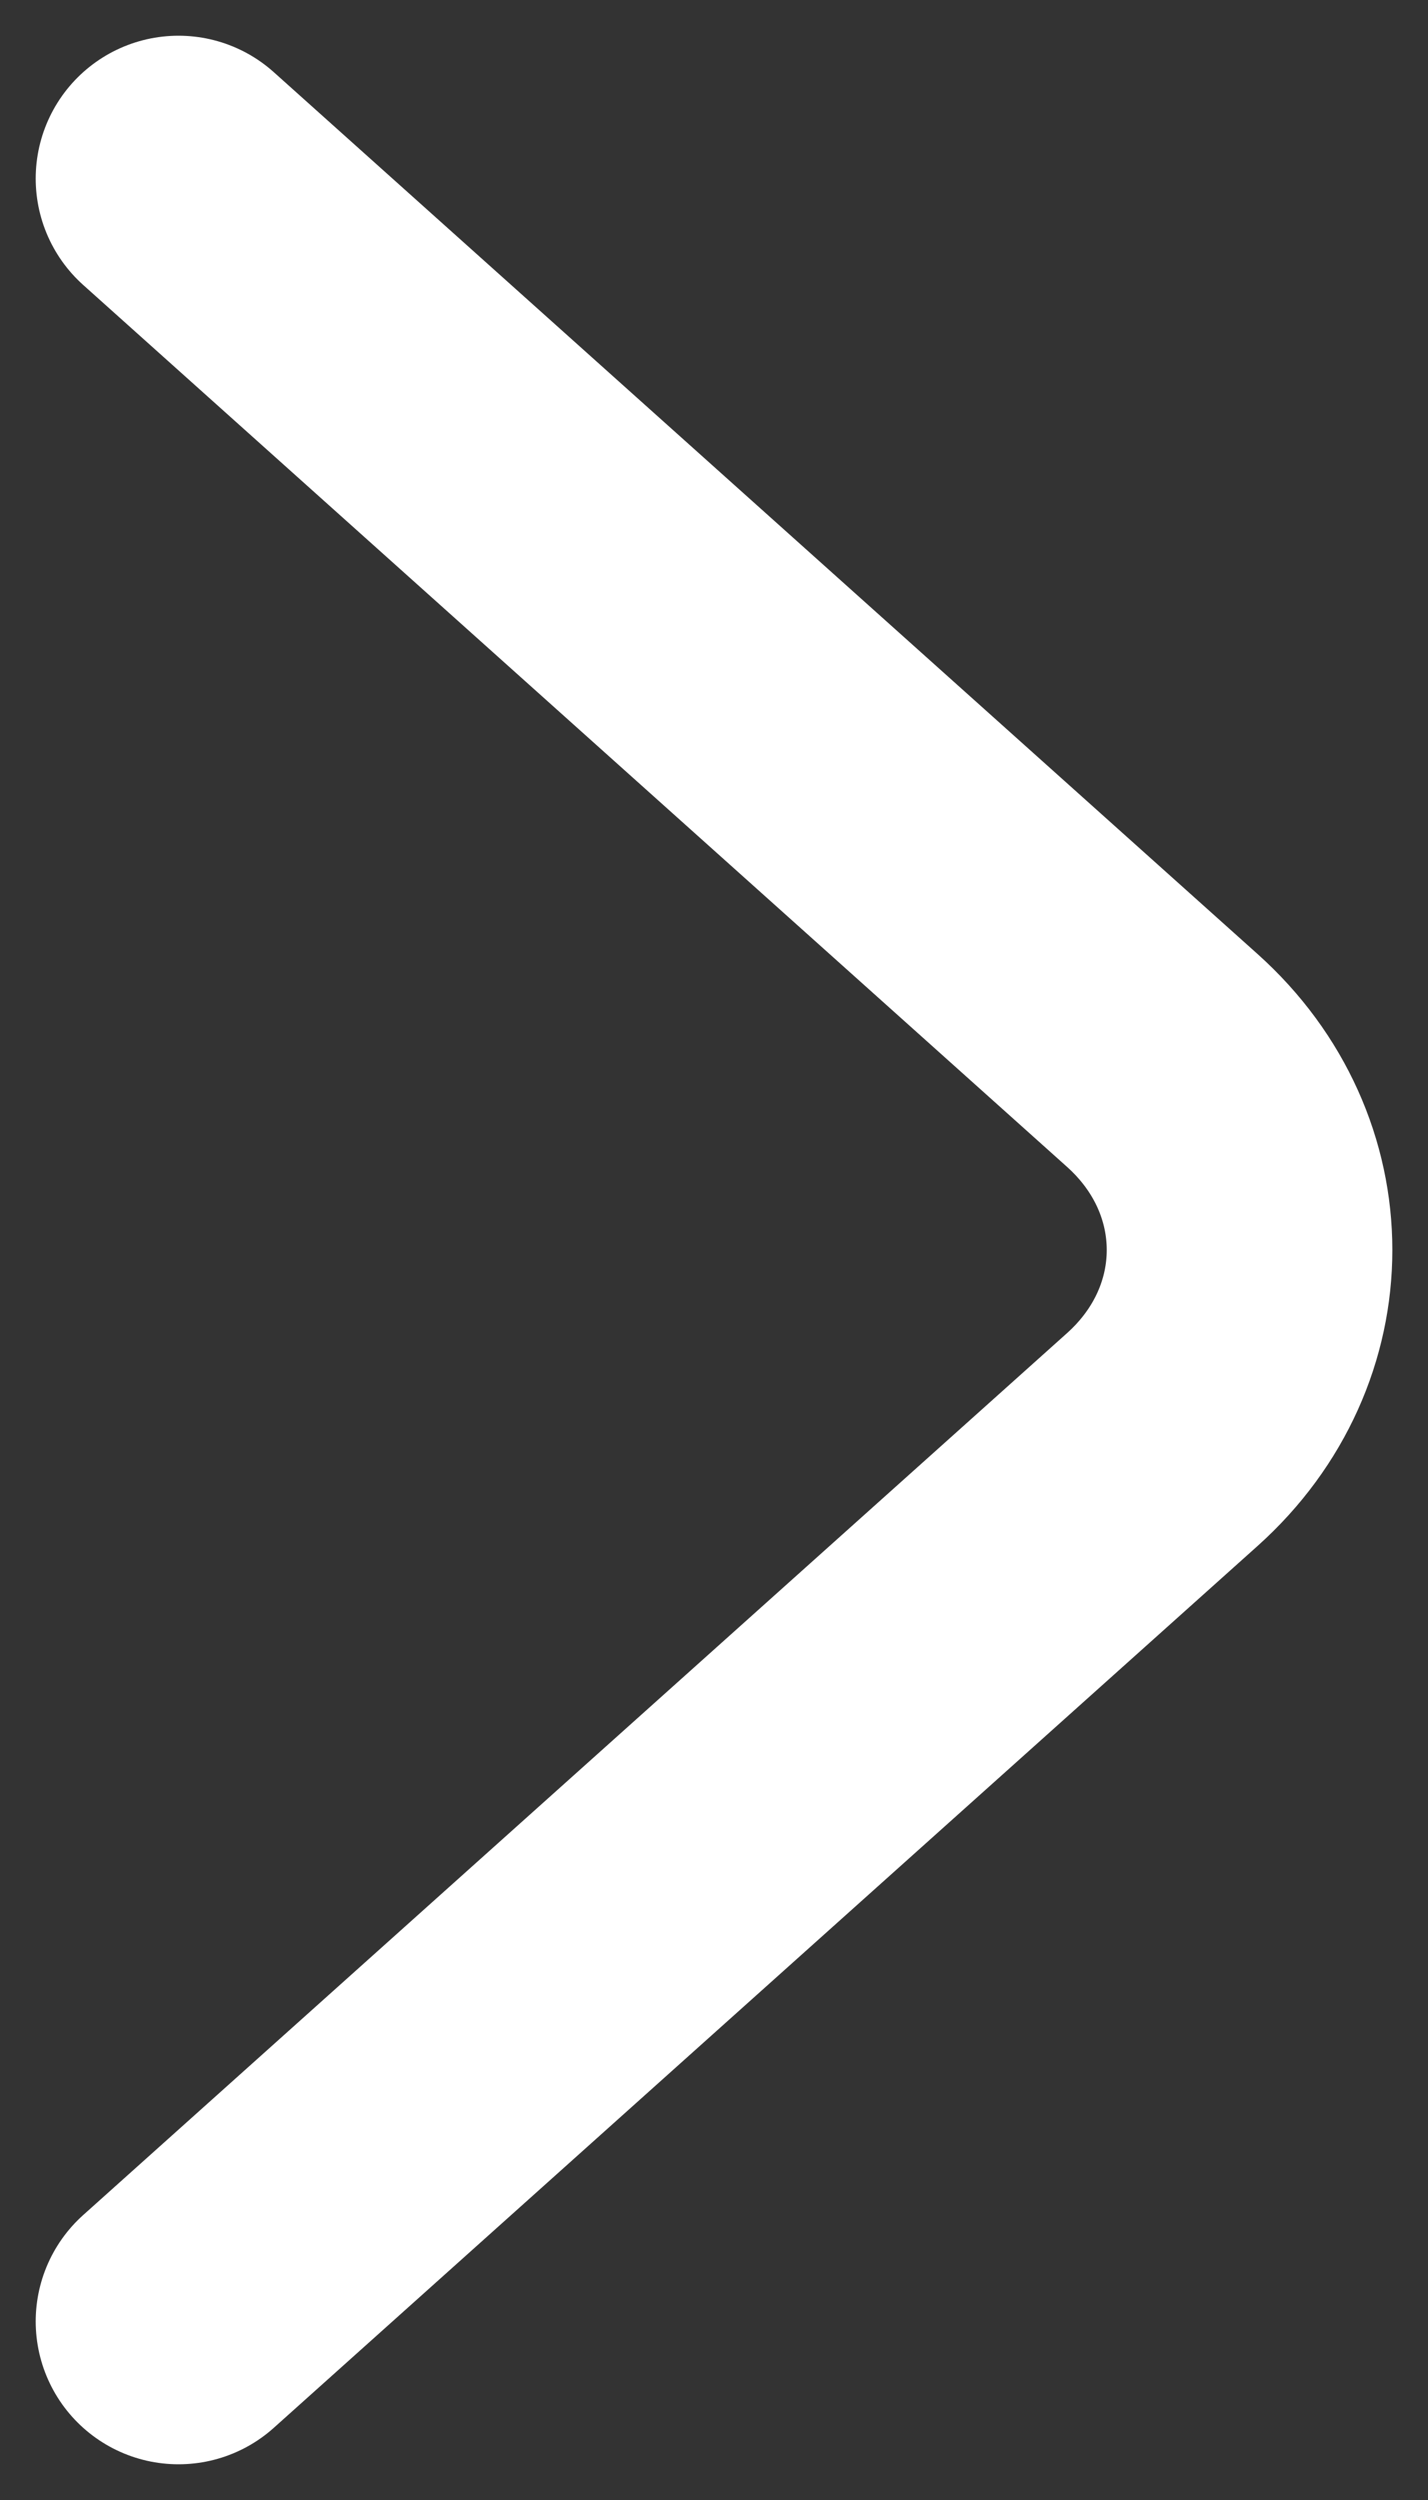 <svg width="8" height="14" viewBox="0 0 8 14" fill="none" xmlns="http://www.w3.org/2000/svg">
<rect x="0" y="0" width="8" height="14" fill="#333333" stroke="none"/>
<path d="M1 1L6.512 5.939C7.163 6.523 7.163 7.477 6.512 8.061L1 13" stroke="white" stroke-width="1.6" stroke-miterlimit="10" stroke-linecap="round" stroke-linejoin="round"/>
</svg>
